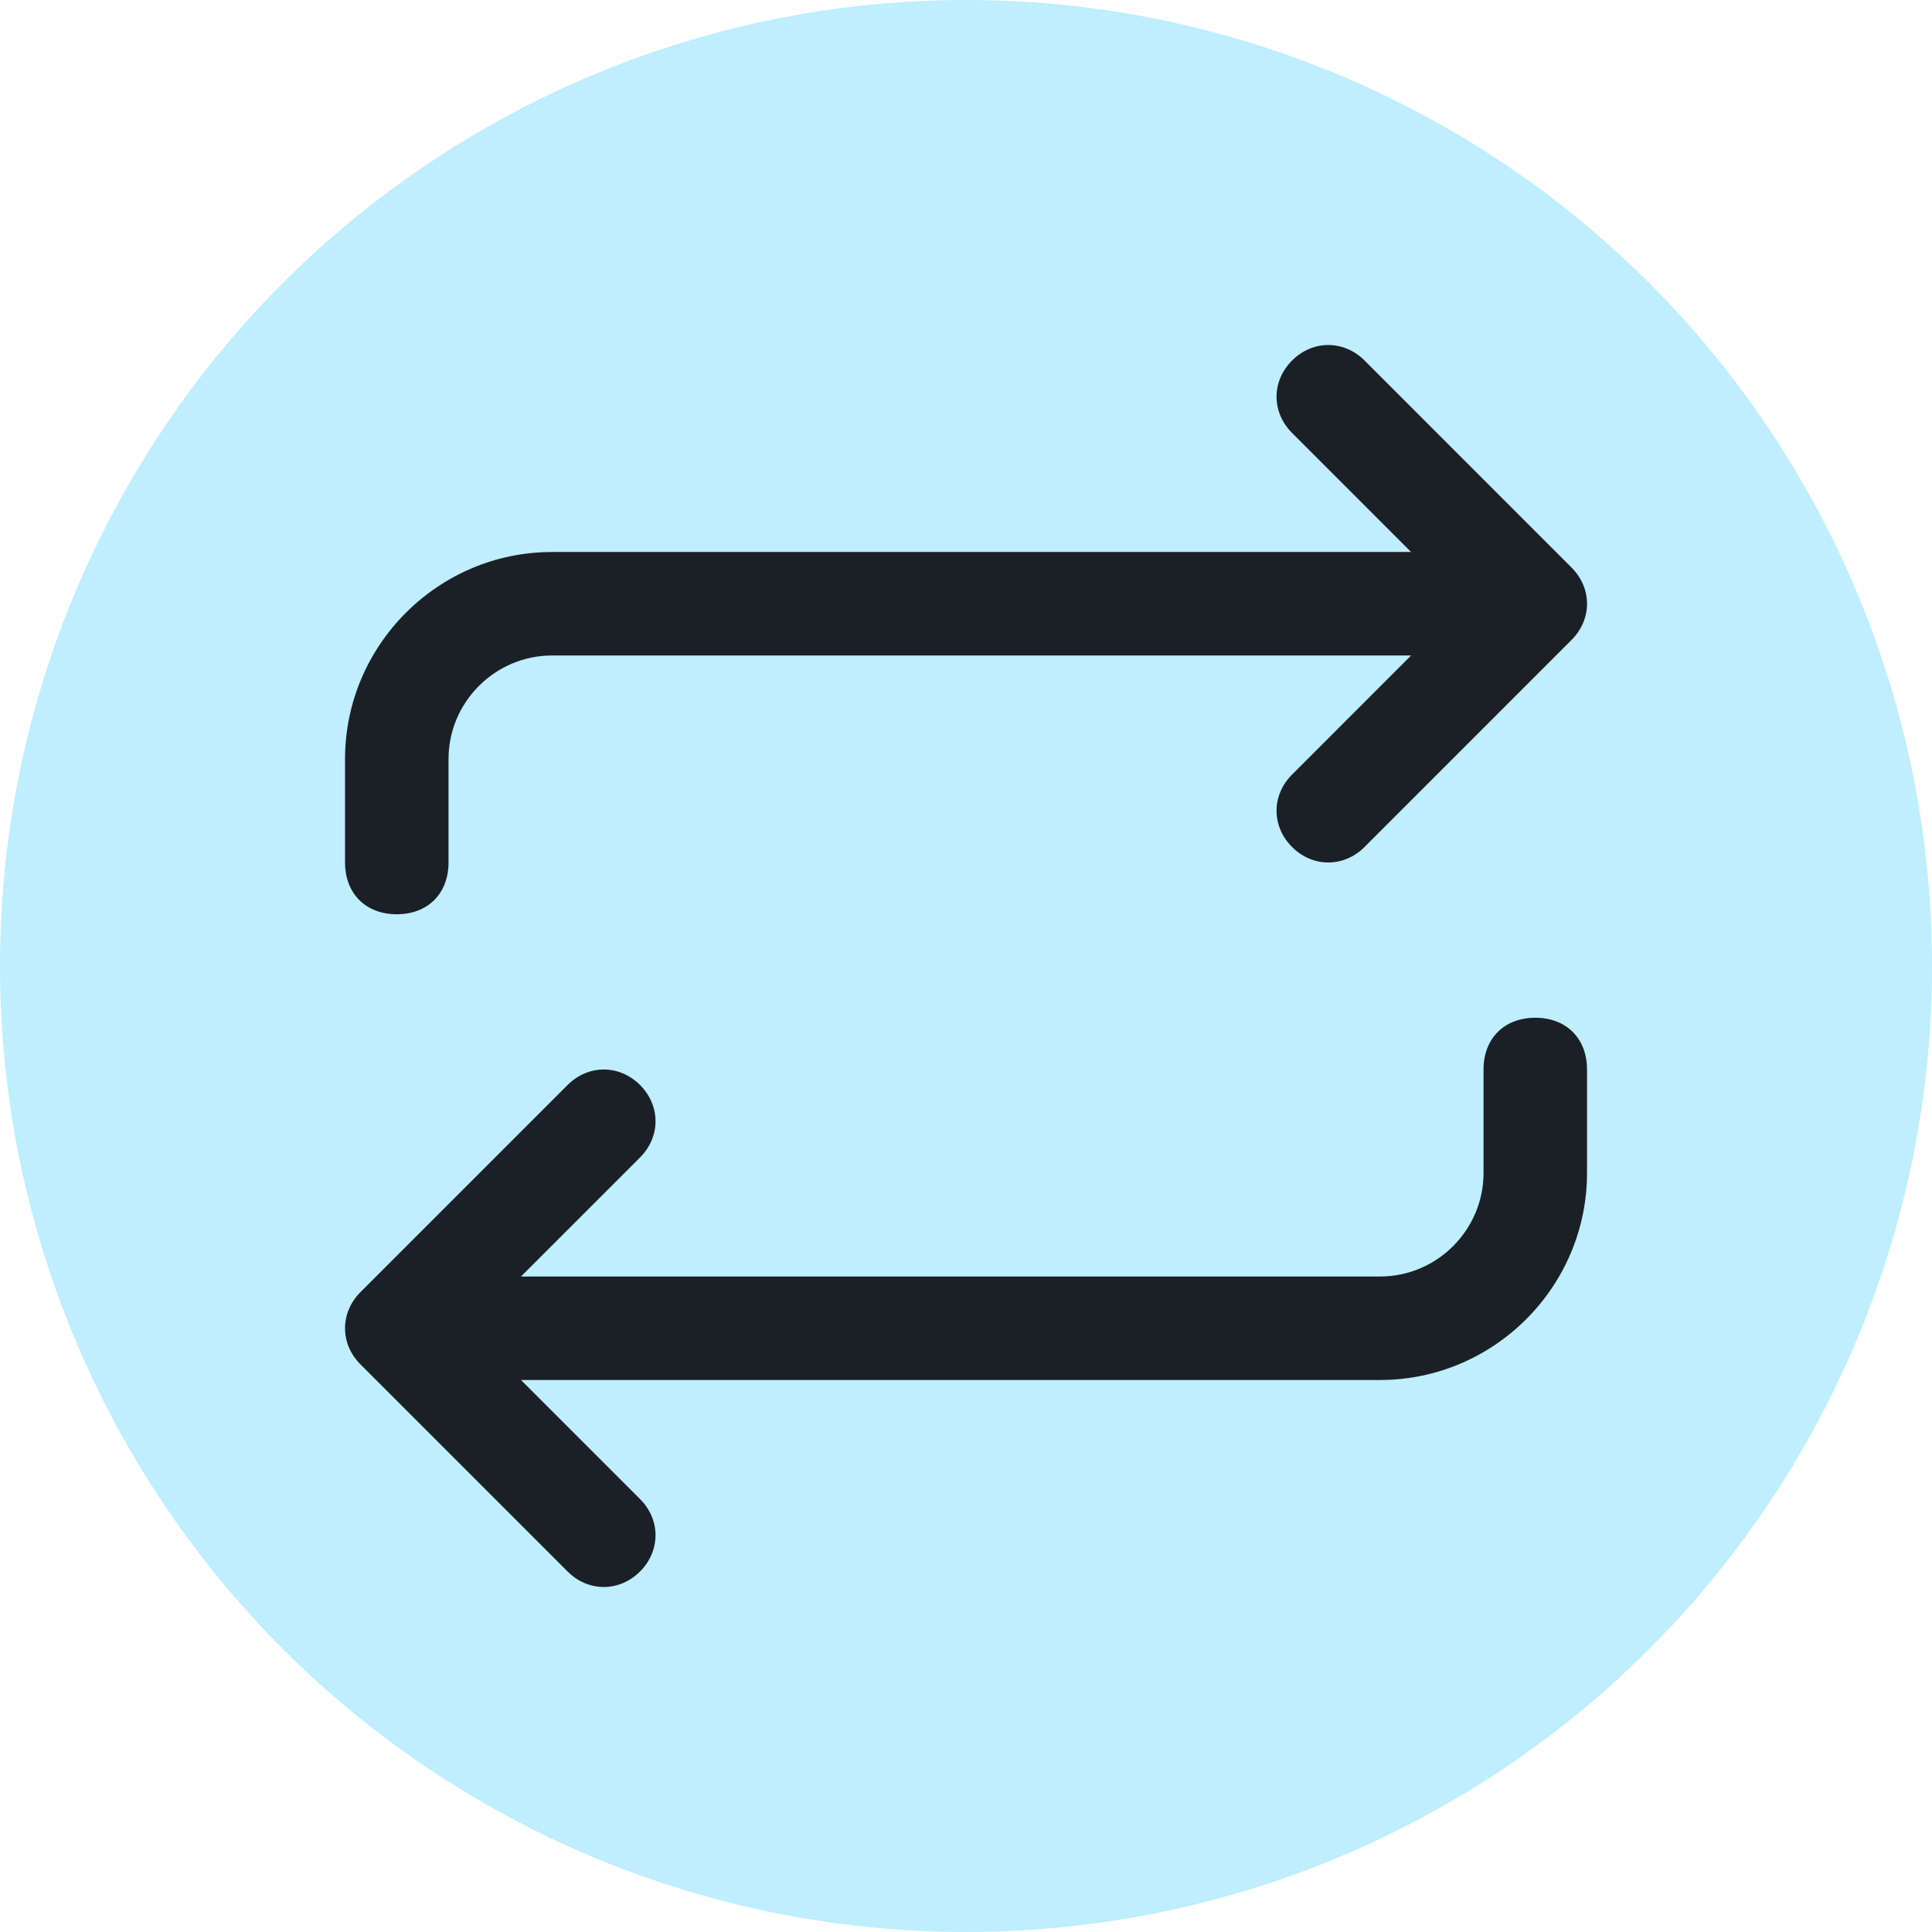 <svg width="32" height="32" viewBox="0 0 32 32" fill="none" xmlns="http://www.w3.org/2000/svg">
<circle cx="16" cy="16" r="16" fill="#BEEEFF"/>
<path d="M26.286 17.714V19.429C26.286 21.314 24.743 22.857 22.858 22.857H8.629L10.601 24.829C10.943 25.171 10.943 25.686 10.601 26.029C10.258 26.371 9.743 26.371 9.401 26.029L5.972 22.6C5.629 22.257 5.629 21.743 5.972 21.4L9.401 17.971C9.743 17.629 10.258 17.629 10.601 17.971C10.943 18.314 10.943 18.829 10.601 19.171L8.629 21.143H22.858C23.801 21.143 24.572 20.371 24.572 19.429V17.714C24.572 17.2 24.915 16.857 25.429 16.857C25.943 16.857 26.286 17.2 26.286 17.714ZM6.572 15.143C7.086 15.143 7.429 14.8 7.429 14.286V12.571C7.429 11.629 8.201 10.857 9.143 10.857H23.372L21.401 12.829C21.058 13.171 21.058 13.686 21.401 14.029C21.743 14.371 22.258 14.371 22.601 14.029L26.029 10.6C26.372 10.257 26.372 9.743 26.029 9.4L22.601 5.971C22.258 5.629 21.743 5.629 21.401 5.971C21.058 6.314 21.058 6.829 21.401 7.171L23.372 9.143H9.143C7.258 9.143 5.715 10.686 5.715 12.571V14.286C5.715 14.8 6.058 15.143 6.572 15.143Z" fill="#1B2026"/>
</svg>
